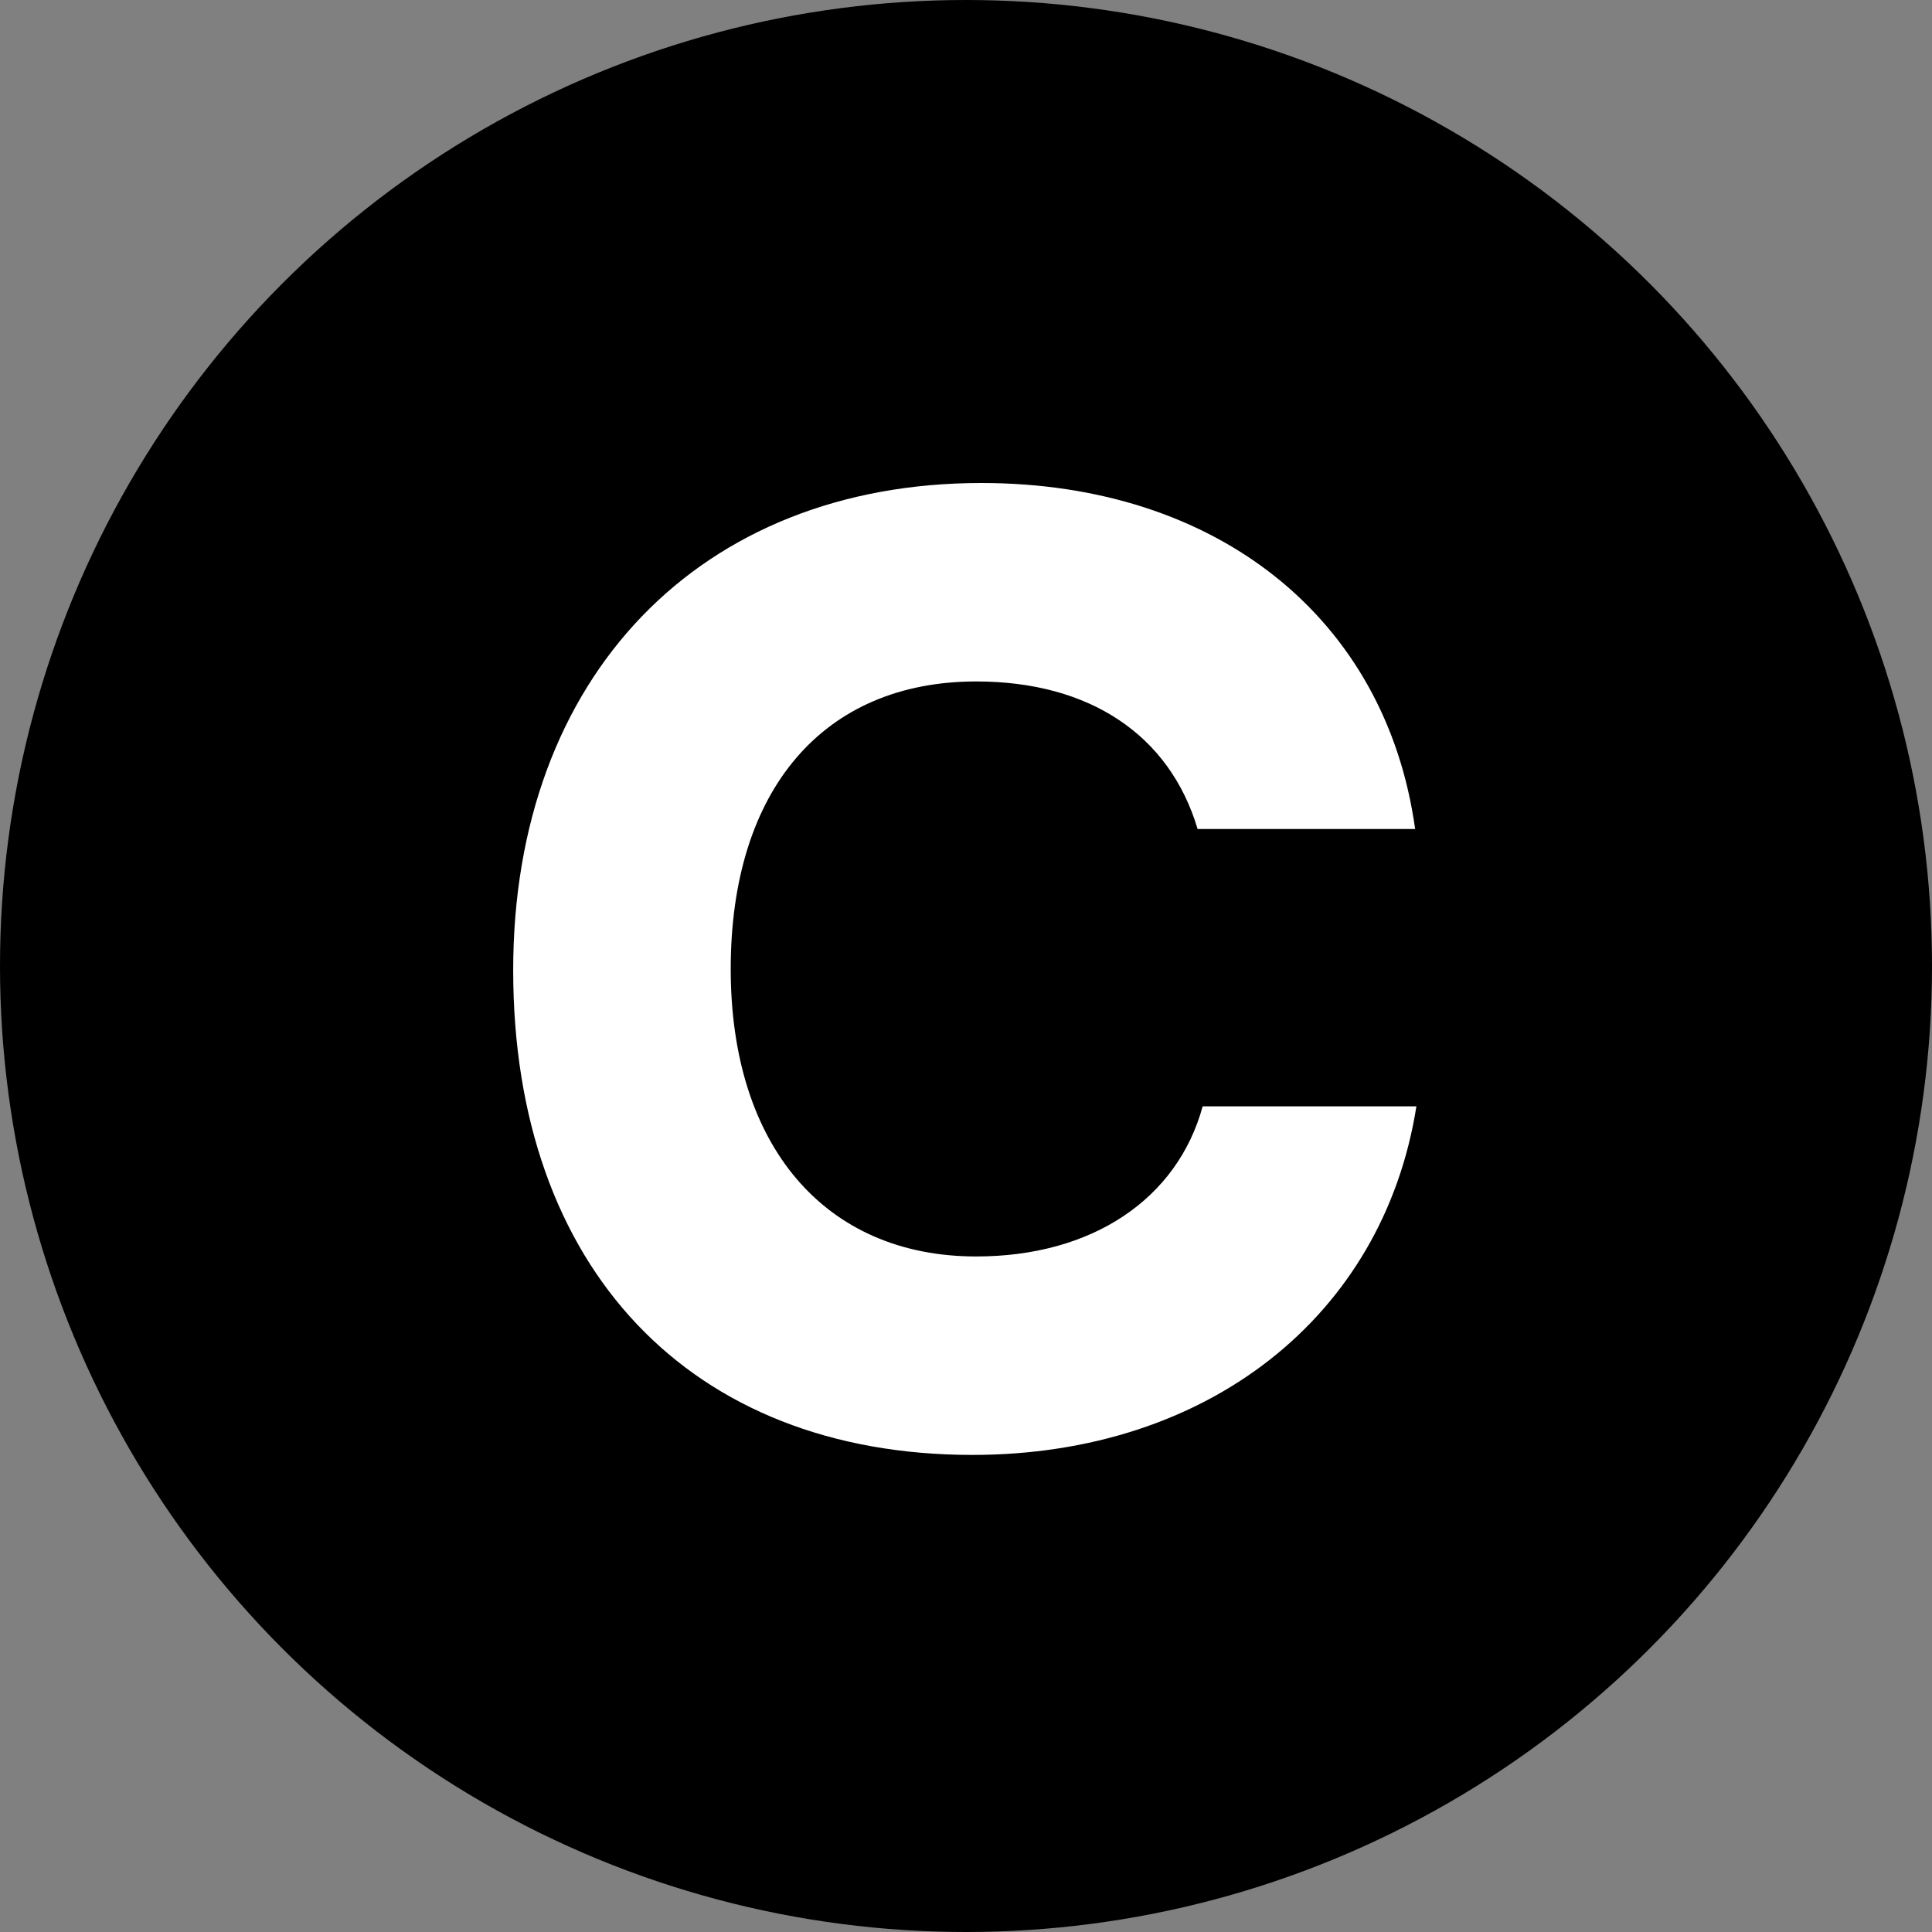 <svg width="64" height="64" viewBox="0 0 64 64" fill="none" xmlns="http://www.w3.org/2000/svg">
<rect x="0" y="0" width="64" height="64" fill="#808080" stroke="none"/>
<circle cx="32" cy="32" r="32" fill="black"/>
<path d="M32.213 48.196C22.858 48.196 17 42.001 17 32.14C17 22.405 23.195 16 32.508 16C40.304 16 45.909 20.467 46.878 27.462H39.672C38.745 24.344 36.09 22.574 32.339 22.574C27.282 22.574 24.206 26.156 24.206 32.098C24.206 37.955 27.325 41.622 32.339 41.622C36.174 41.622 38.998 39.725 39.84 36.649H46.92C45.824 43.602 40.009 48.196 32.213 48.196Z" fill="white"/>
</svg>

